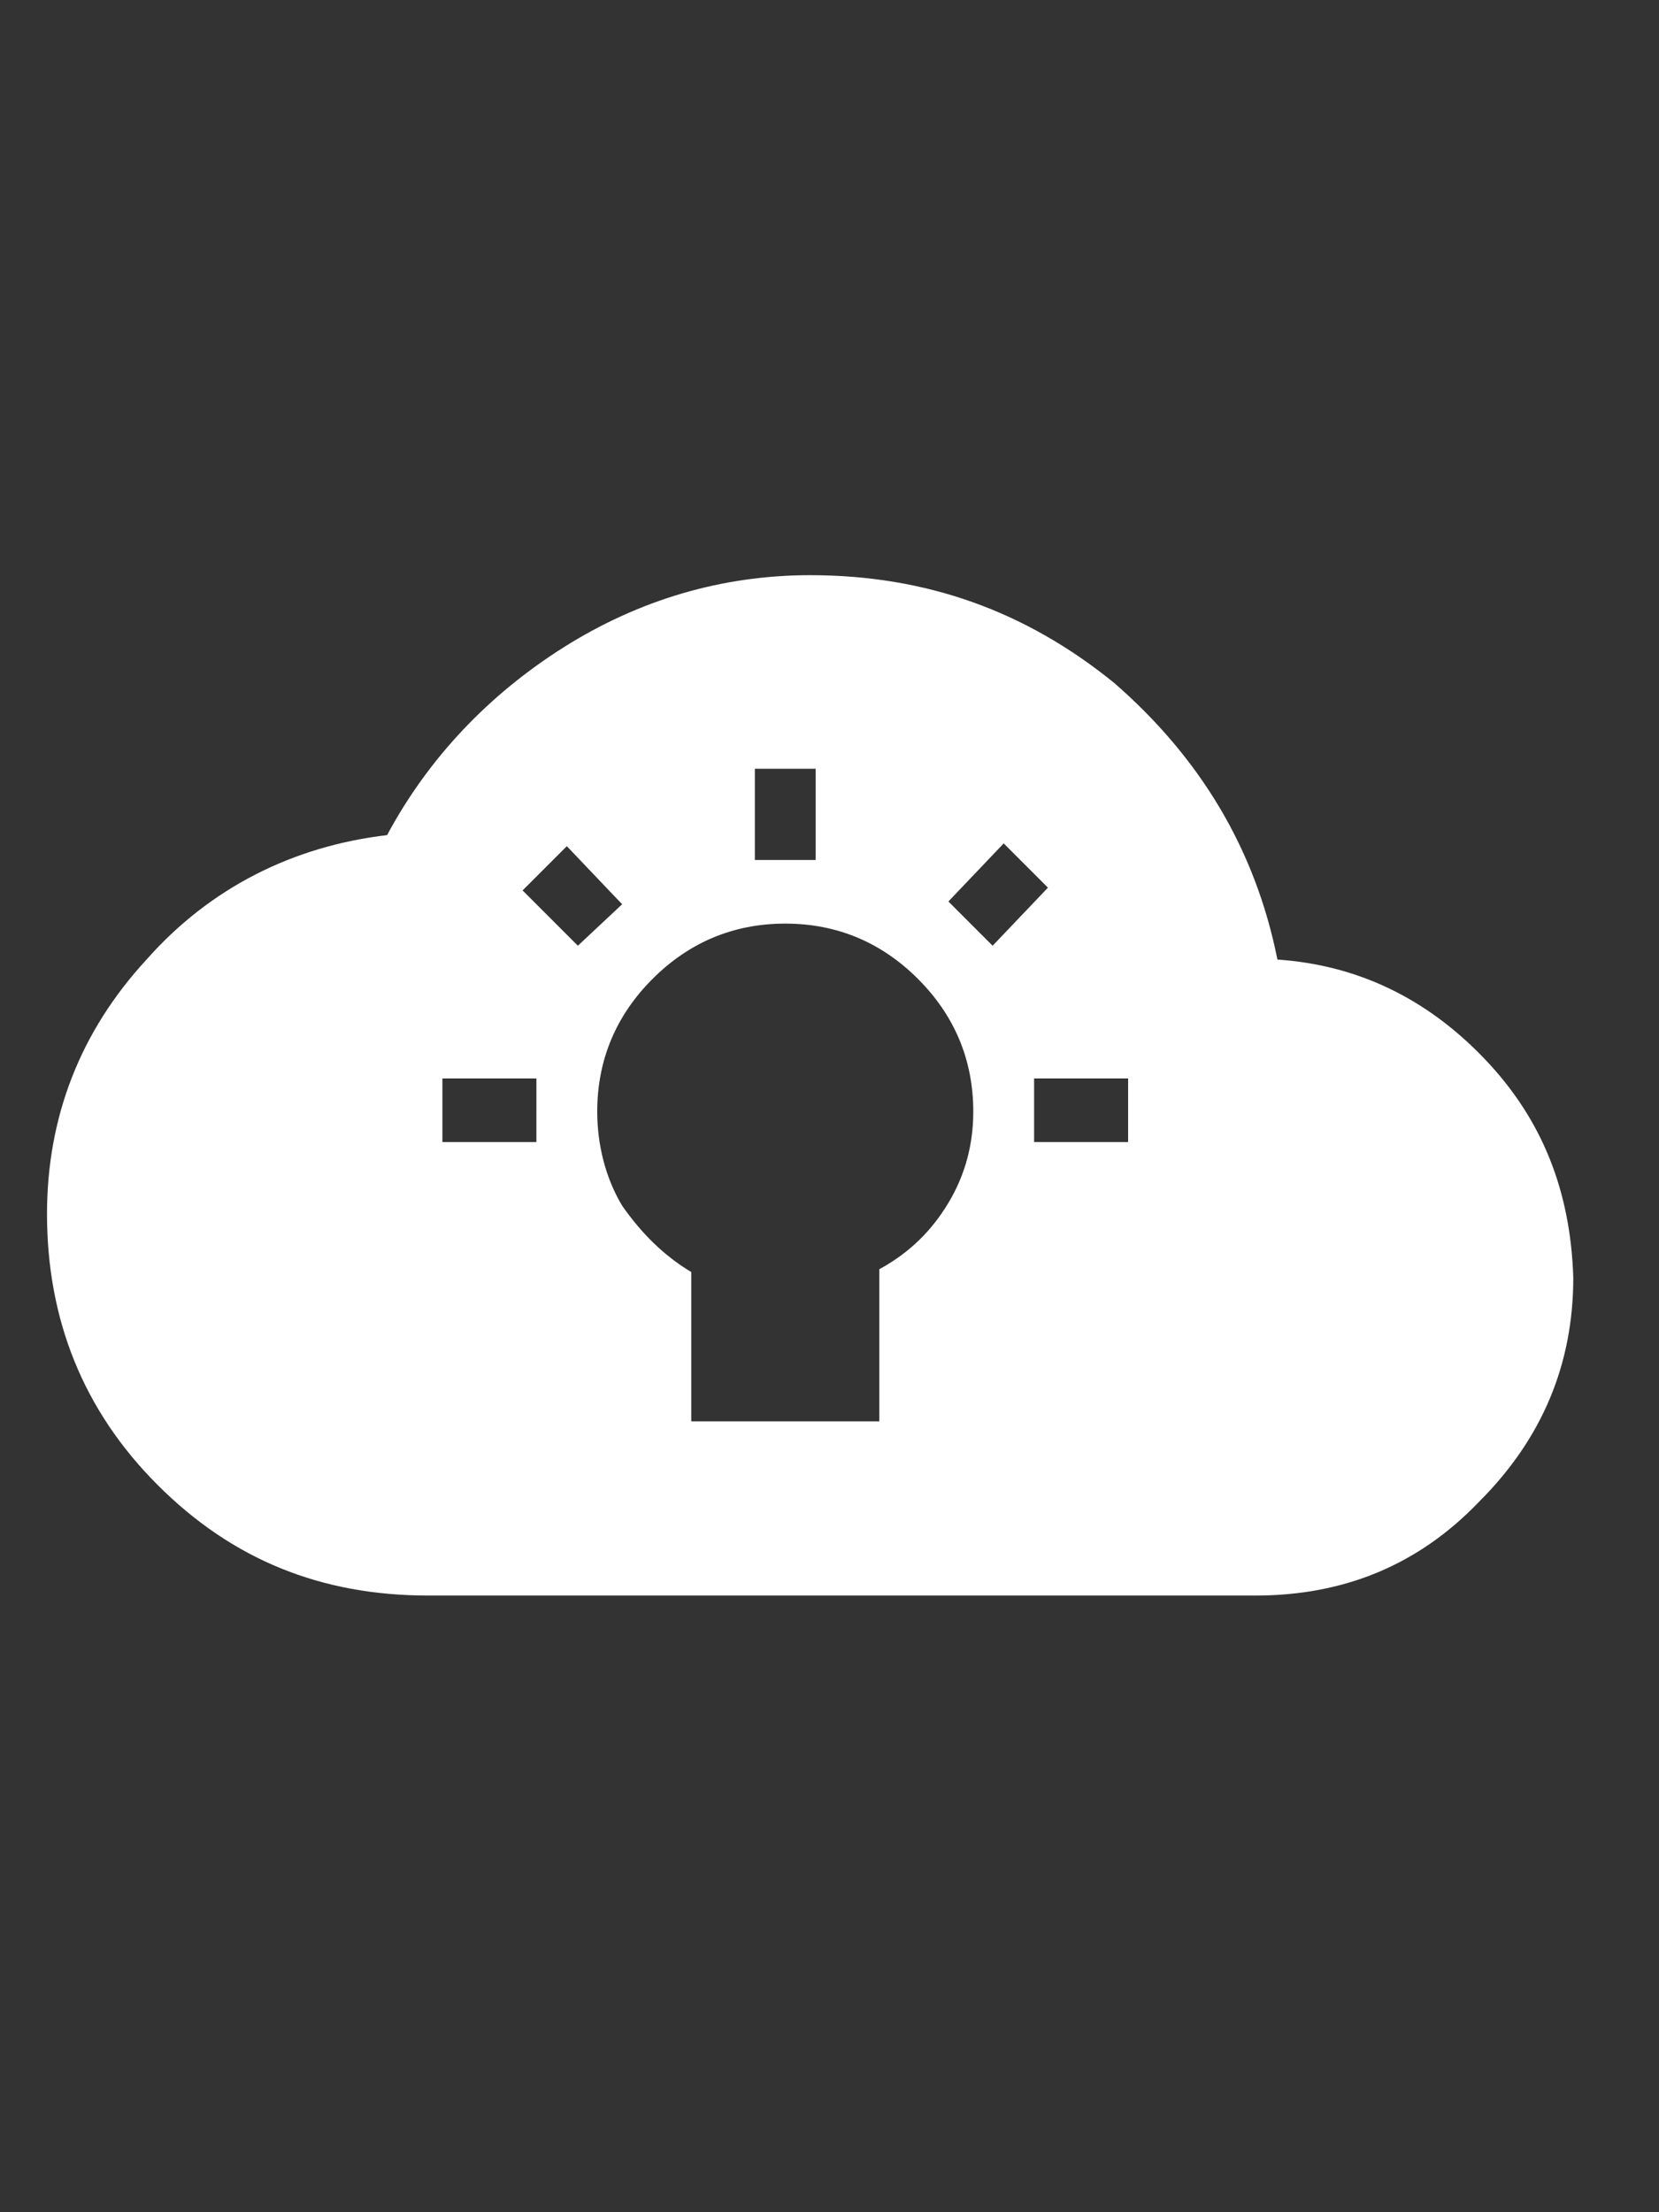<?xml version="1.0" encoding="utf-8"?>
<!-- Generator: Adobe Illustrator 18.1.1, SVG Export Plug-In . SVG Version: 6.00 Build 0)  -->
<svg version="1.1" id="Layer_1" xmlns="http://www.w3.org/2000/svg" xmlns:xlink="http://www.w3.org/1999/xlink" x="0px" y="0px"
	 viewBox="0 0 60 80" enable-background="new 0 0 60 80" xml:space="preserve">
<rect x="0" y="0" width="60" height="80" fill="#333333" stroke="none"/>
<path fill="#FFFFFF" d="M53.7,38.3c-2.1-2.2-4.6-3.4-7.5-3.6c-0.8-4-2.8-7.3-5.9-10c-3.2-2.6-6.8-3.9-11-3.9c-3.2,0-6.2,0.9-8.9,2.6
	c-2.7,1.7-4.9,4-6.4,6.8c-3.4,0.4-6.4,1.9-8.7,4.5c-2.4,2.6-3.6,5.7-3.6,9.2c0,3.8,1.3,7.1,4,9.8c2.7,2.7,5.9,4,9.8,4h29.9
	c3.2,0,5.9-1.1,8.1-3.4c2.3-2.3,3.4-5,3.4-8.1C56.8,43.1,55.8,40.5,53.7,38.3z M27.3,27.8h2.2v3.3h-2.2V27.8z M19.4,41.3H16V39h3.4
	V41.3z M18.9,32.2l1.6-1.6l2,2.1l-1.6,1.5L18.9,32.2z M34.3,43.5c-0.6,1-1.4,1.8-2.5,2.4v5.5H25V46c-1-0.6-1.8-1.4-2.5-2.4
	c-0.6-1-0.9-2.2-0.9-3.4c0-1.9,0.7-3.5,2-4.8c1.3-1.3,2.9-2,4.8-2c1.9,0,3.5,0.7,4.8,2c1.3,1.3,2,2.9,2,4.8
	C35.2,41.4,34.9,42.5,34.3,43.5z M34.3,32.6l2-2.1l1.6,1.6l-2,2.1L34.3,32.6z M40.8,41.3h-3.4V39h3.4V41.3z"/>
</svg>
